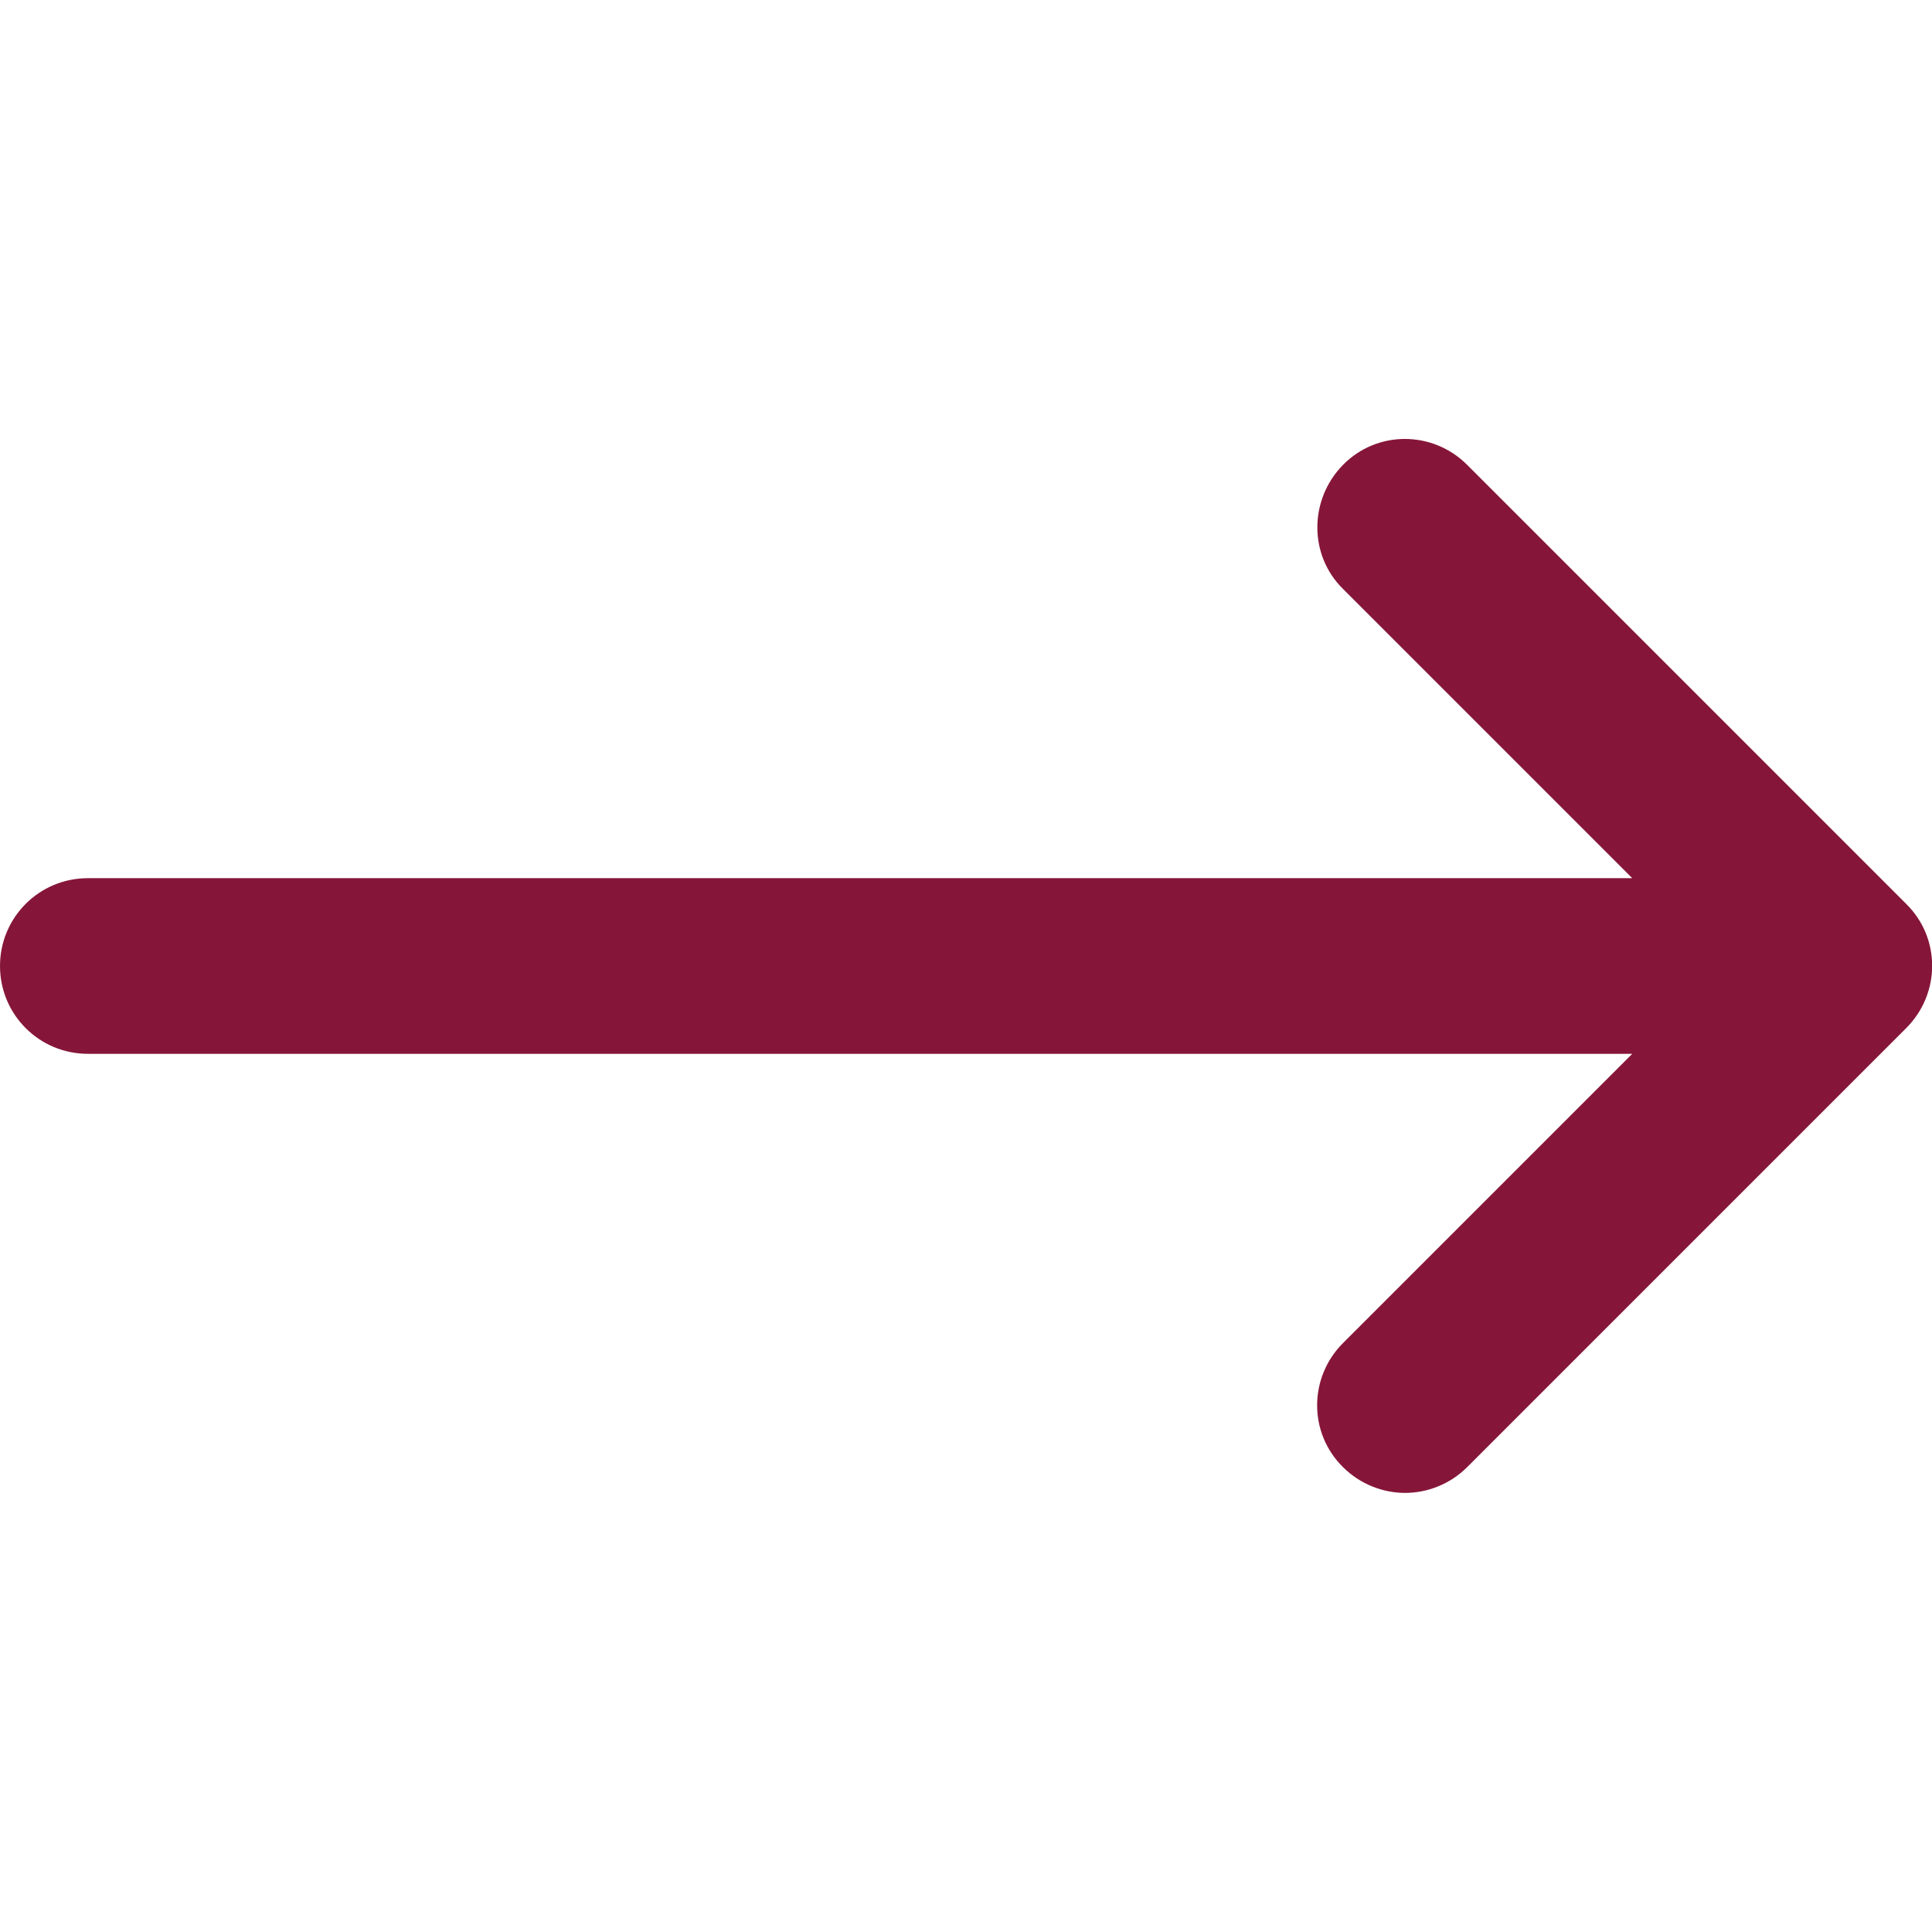 <?xml version="1.0" encoding="utf-8"?>
<!-- Generator: Adobe Illustrator 26.0.1, SVG Export Plug-In . SVG Version: 6.00 Build 0)  -->
<svg version="1.1" id="Layer_1" xmlns="http://www.w3.org/2000/svg" xmlns:xlink="http://www.w3.org/1999/xlink" x="0px" y="0px"
	 viewBox="0 0 330 330" style="enable-background:new 0 0 330 330;" xml:space="preserve">
<style type="text/css">
	.st0{fill:#861639;}
</style>
<path id="XMLID_27_" class="st0" d="M15,180h263.8l-49.4,49.4c-5.9,5.9-5.9,15.4,0,21.2c2.9,2.9,6.8,4.4,10.6,4.4s7.7-1.5,10.6-4.4
	l75-75c5.9-5.9,5.9-15.4,0-21.2l-75-75c-5.9-5.9-15.4-5.9-21.2,0s-5.9,15.4,0,21.2l49.4,49.4H15c-8.3,0-15,6.7-15,15S6.7,180,15,180
	z"/>
</svg>
